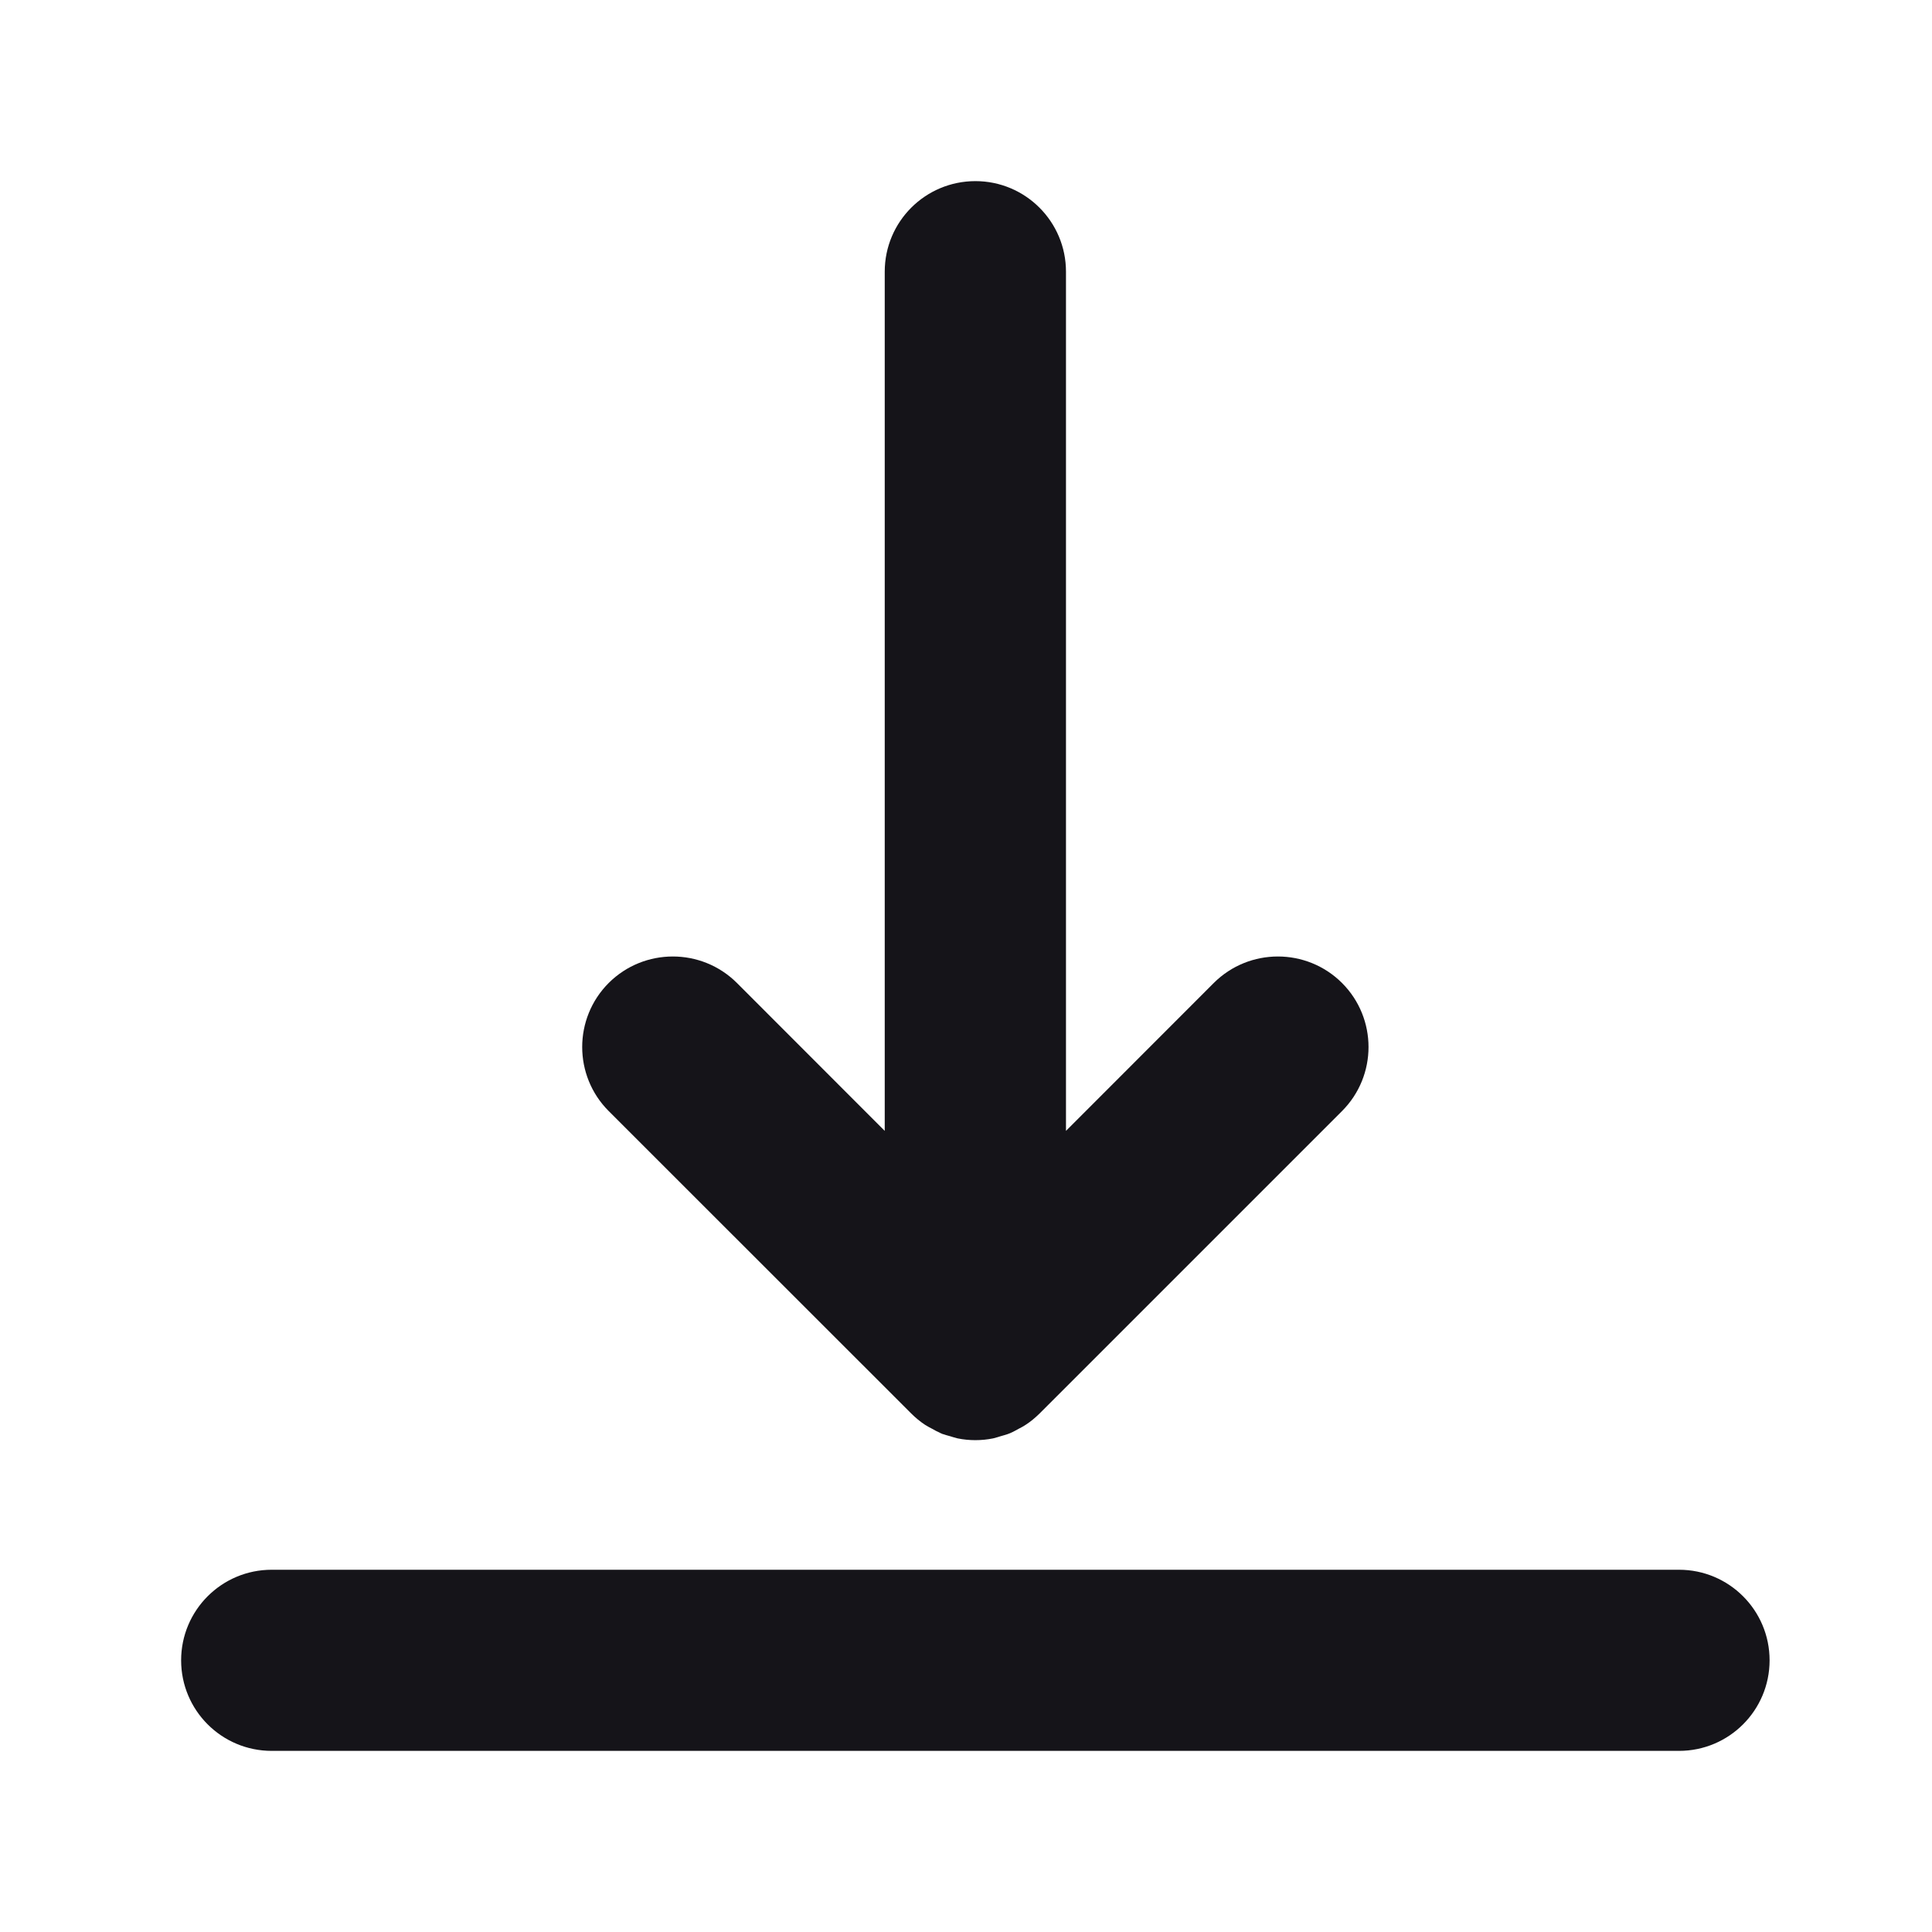 <svg width="16" height="16" viewBox="0 0 16 16" fill="none" xmlns="http://www.w3.org/2000/svg">
<path d="M13.905 13.1H2.25C1.891 13.1 1.6 13.391 1.6 13.75C1.6 14.109 1.891 14.4 2.25 14.4H13.905C14.264 14.4 14.555 14.109 14.555 13.75C14.555 13.391 14.264 13.1 13.905 13.1Z" fill="#151419" stroke="#151419" stroke-width="0.2"/>
<path d="M7.618 11.636C7.648 11.666 7.682 11.694 7.717 11.717C7.734 11.728 7.751 11.736 7.768 11.745C7.788 11.756 7.808 11.768 7.829 11.777C7.831 11.777 7.832 11.779 7.833 11.779C7.854 11.787 7.875 11.792 7.896 11.798C7.914 11.803 7.932 11.81 7.95 11.814C8.034 11.831 8.121 11.831 8.205 11.814C8.224 11.81 8.241 11.803 8.259 11.798C8.282 11.791 8.305 11.786 8.326 11.777C8.348 11.768 8.367 11.756 8.388 11.745C8.404 11.736 8.422 11.728 8.438 11.717C8.474 11.694 8.507 11.666 8.538 11.636L11.043 9.131C11.297 8.877 11.297 8.465 11.043 8.211C10.789 7.958 10.377 7.958 10.123 8.211L8.728 9.607V2.25C8.728 1.891 8.437 1.6 8.078 1.6C7.718 1.6 7.427 1.891 7.427 2.25V9.607L6.032 8.211C5.778 7.958 5.366 7.958 5.112 8.211C4.858 8.465 4.858 8.877 5.112 9.131L7.618 11.636Z" fill="#151419" stroke="#151419" stroke-width="0.2"/>
</svg>
